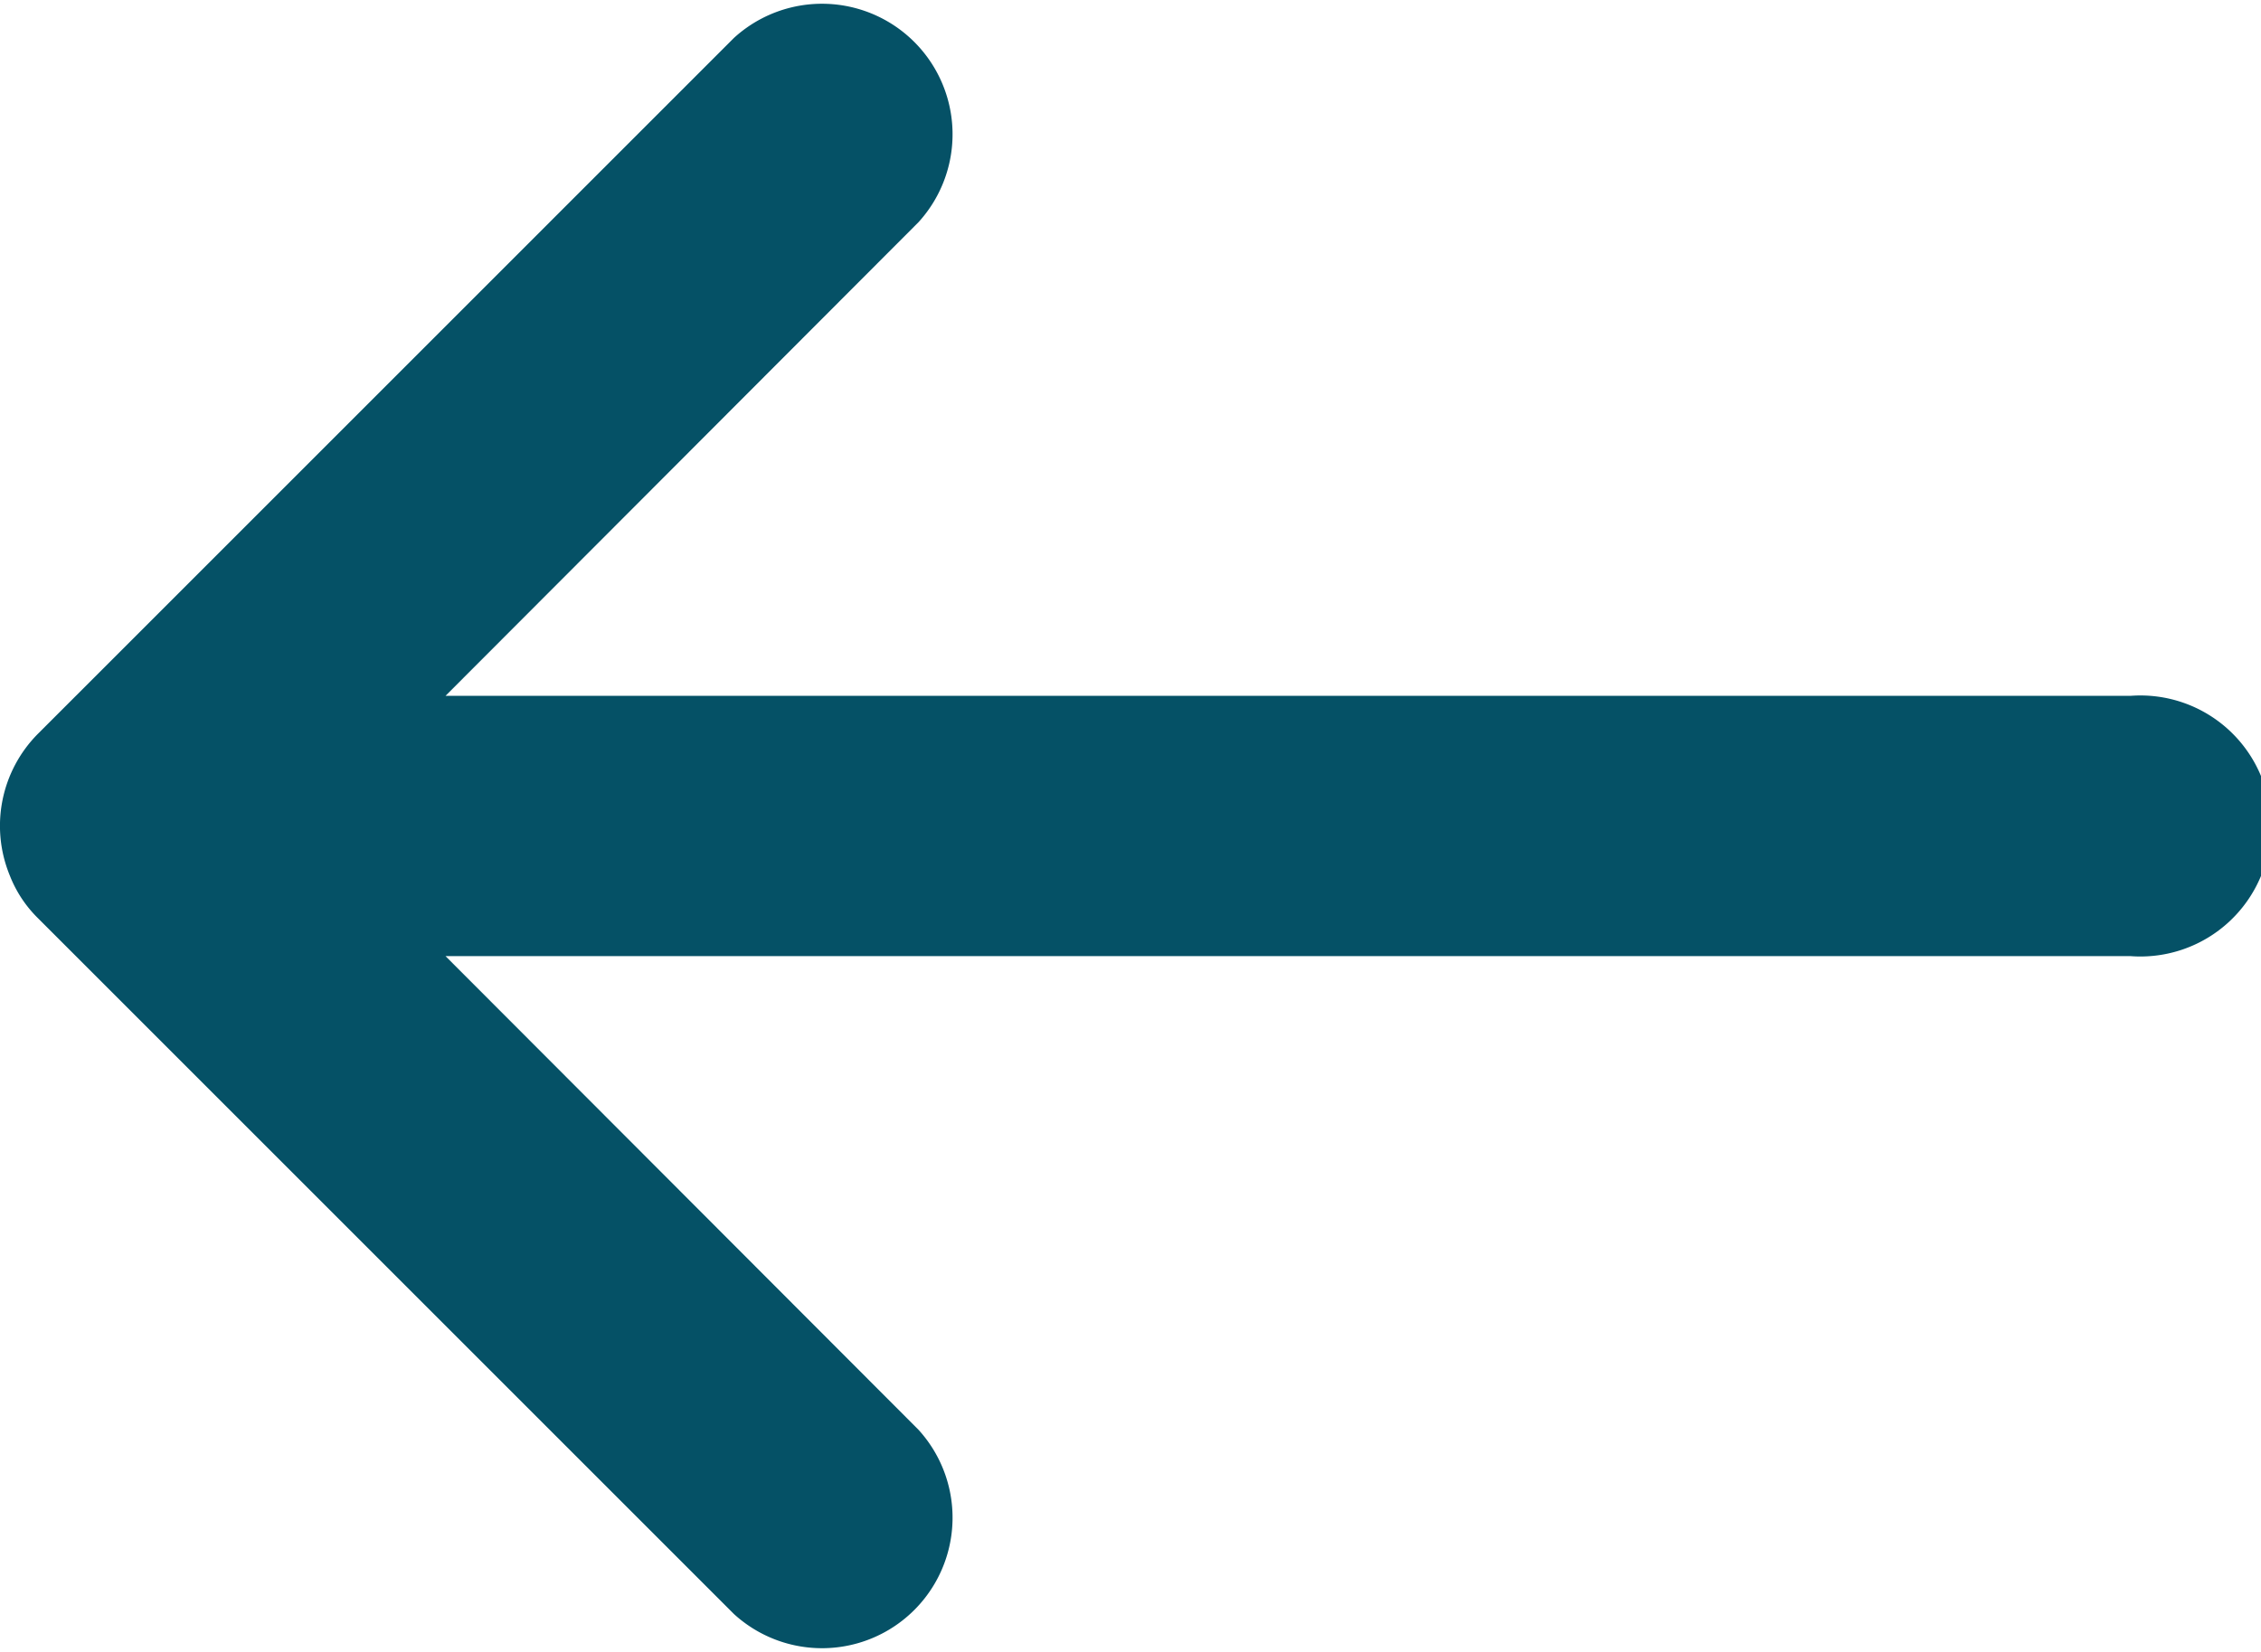 <svg xmlns="http://www.w3.org/2000/svg" viewBox="0 0 29.79 21.77">
    <defs><style>.cls-1{fill:#055166;}</style></defs>
    <title>arrow_left</title>
    <g id="Calque_2" data-name="Calque 2">
        <g id="Calque_1-2" data-name="Calque 1">
            <path class="cls-1" d="M12.1,2.93A1.72,1.72,0,0,0,9.67.5L.5,9.67a1.72,1.72,0,0,0-.37,1.87,1.61,1.61,0,0,0,.37.56l9.17,9.17a1.72,1.72,0,0,0,2.43-2.43L5.87,12.6h22.2a1.72,1.72,0,1,0,0-3.43H5.87Z"/>
        </g>
    </g>
</svg>